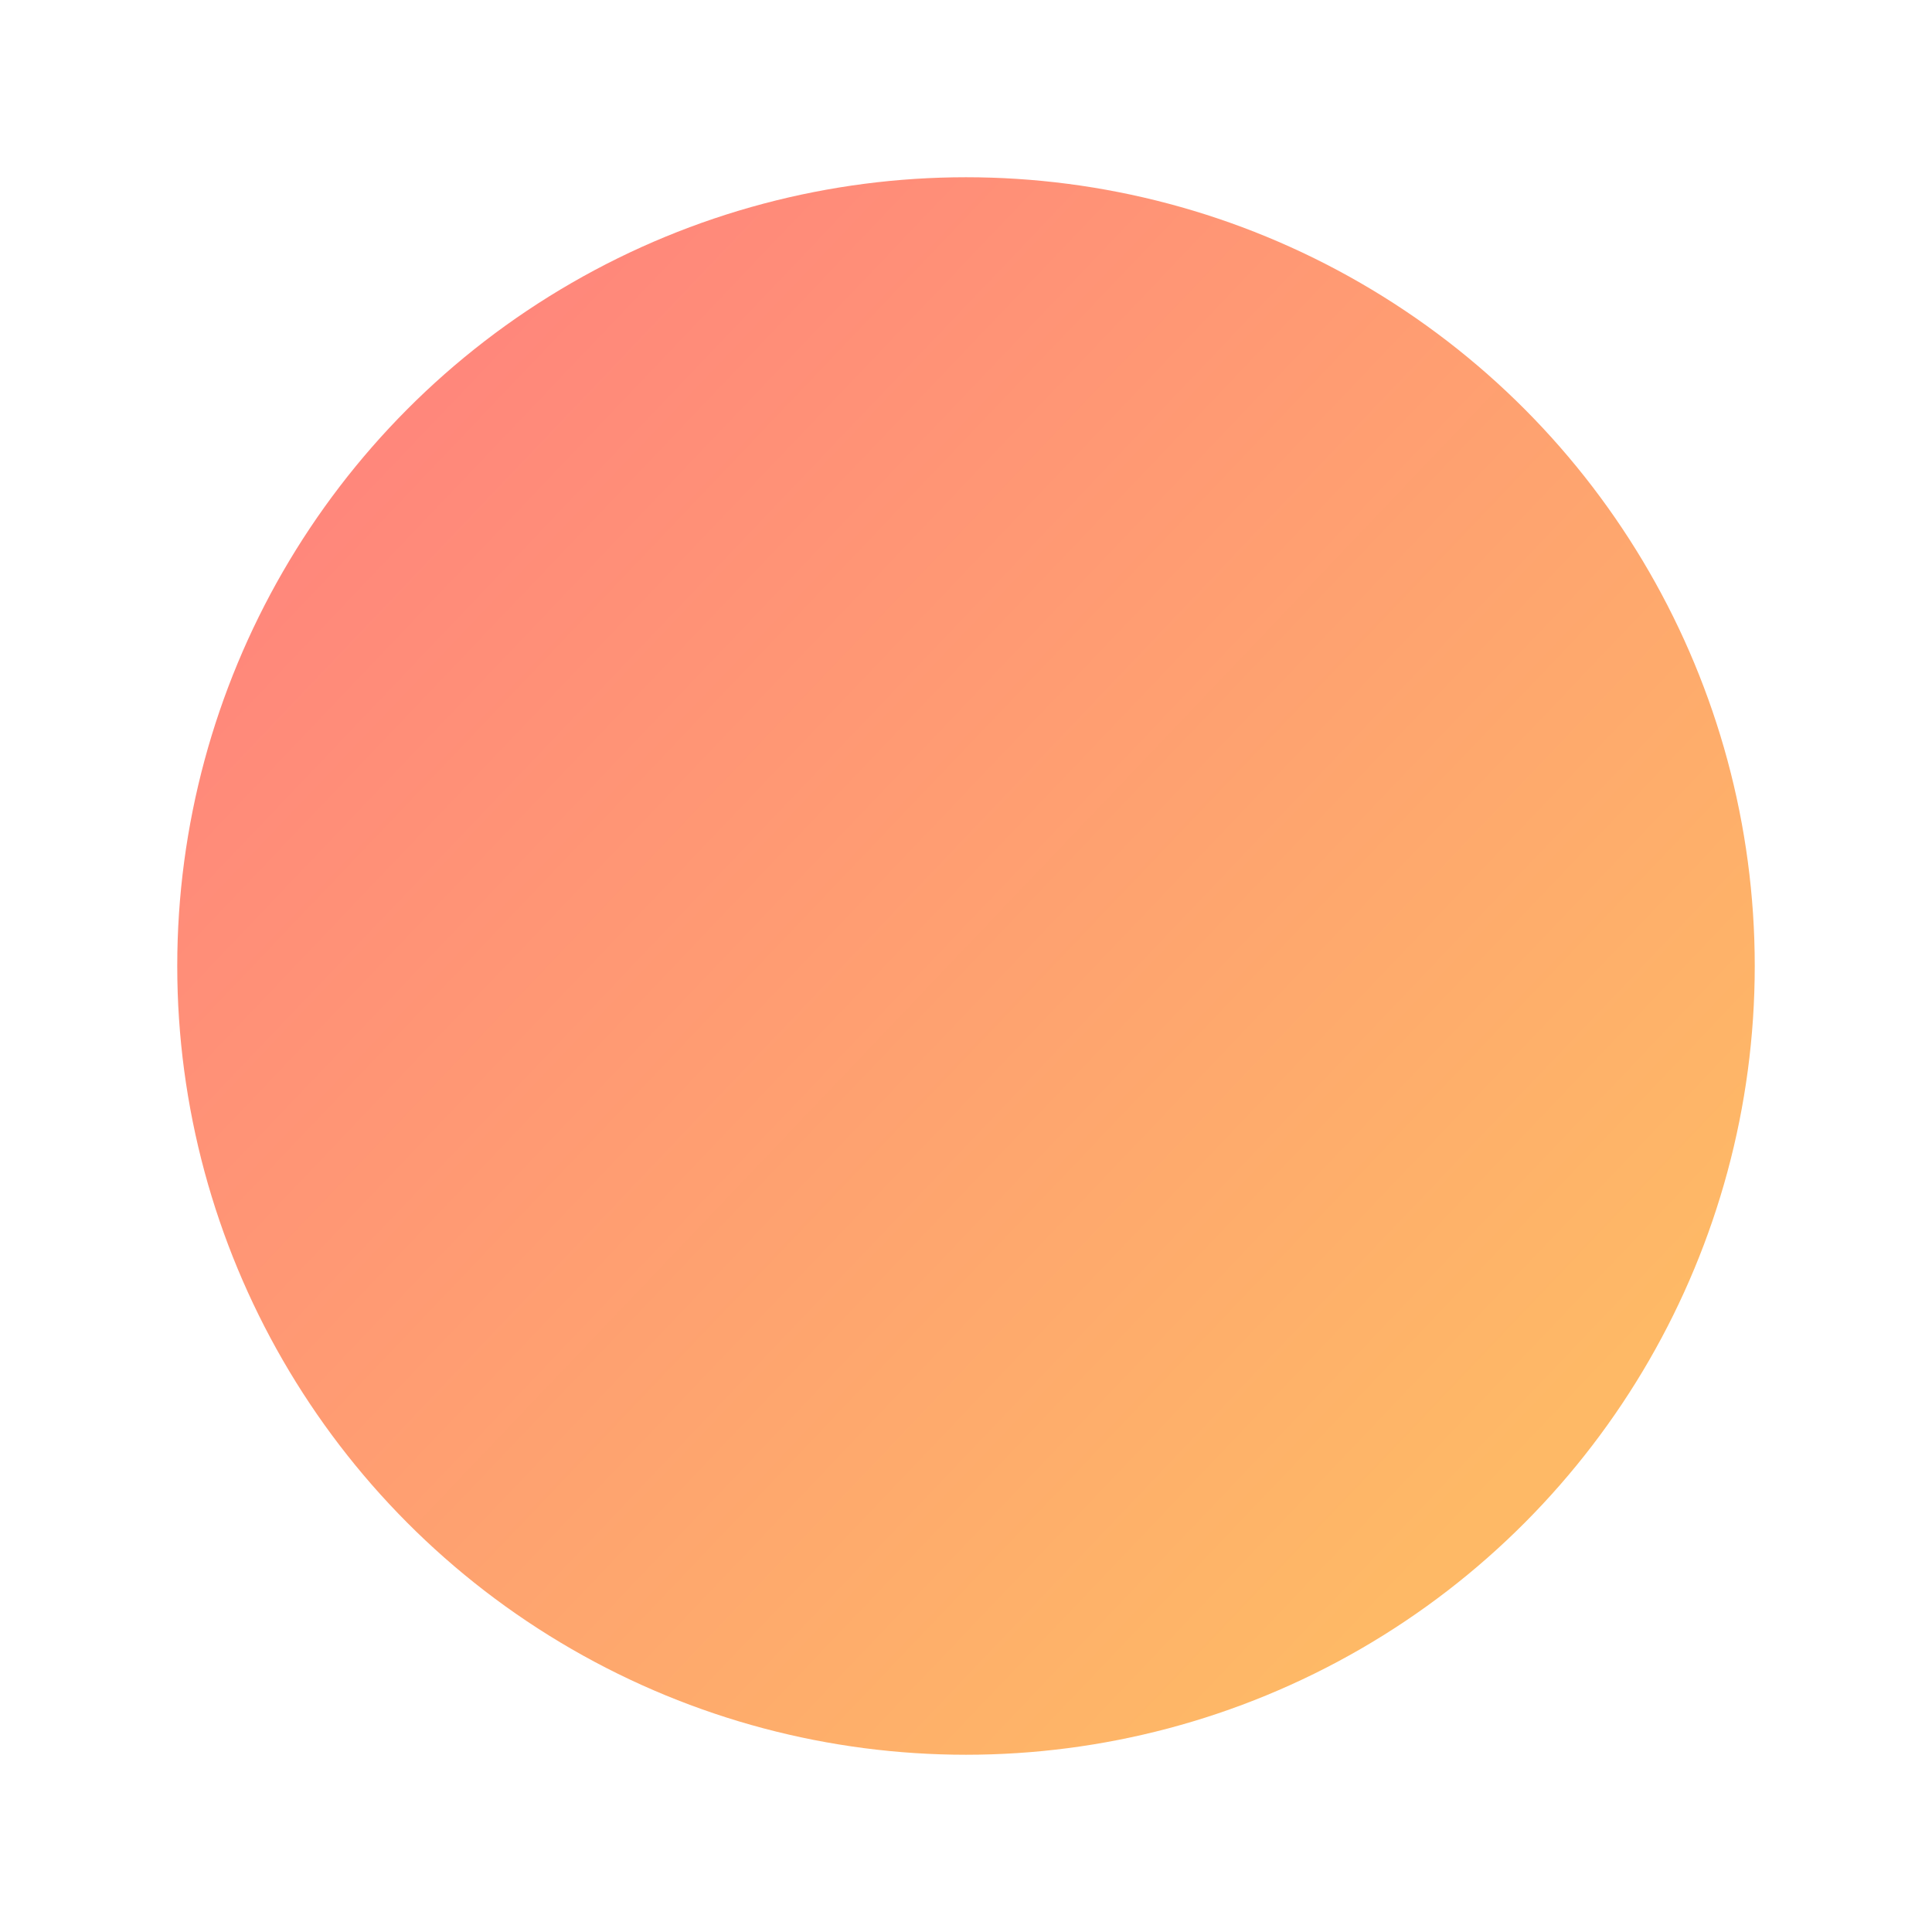 <?xml version="1.0" encoding="UTF-8"?> <svg xmlns="http://www.w3.org/2000/svg" width="327" height="327" viewBox="0 0 327 327" fill="none"> <g filter="url(#filter0_d)"> <circle cx="163.5" cy="158.5" r="133.5" fill="url(#paint0_linear)"></circle> </g> <defs> <filter id="filter0_d" x="0" y="0" width="327" height="327" filterUnits="userSpaceOnUse" color-interpolation-filters="sRGB"> <feFlood flood-opacity="0" result="BackgroundImageFix"></feFlood> <feColorMatrix in="SourceAlpha" type="matrix" values="0 0 0 0 0 0 0 0 0 0 0 0 0 0 0 0 0 0 127 0"></feColorMatrix> <feOffset dy="5"></feOffset> <feGaussianBlur stdDeviation="15"></feGaussianBlur> <feColorMatrix type="matrix" values="0 0 0 0 0 0 0 0 0 0 0 0 0 0 0 0 0 0 0.1 0"></feColorMatrix> <feBlend mode="normal" in2="BackgroundImageFix" result="effect1_dropShadow"></feBlend> <feBlend mode="normal" in="SourceGraphic" in2="effect1_dropShadow" result="shape"></feBlend> </filter> <linearGradient id="paint0_linear" x1="72.275" y1="63.938" x2="259.175" y2="241.938" gradientUnits="userSpaceOnUse"> <stop stop-color="#FF877B"></stop> <stop offset="1" stop-color="#FEB966"></stop> </linearGradient> </defs> </svg> 